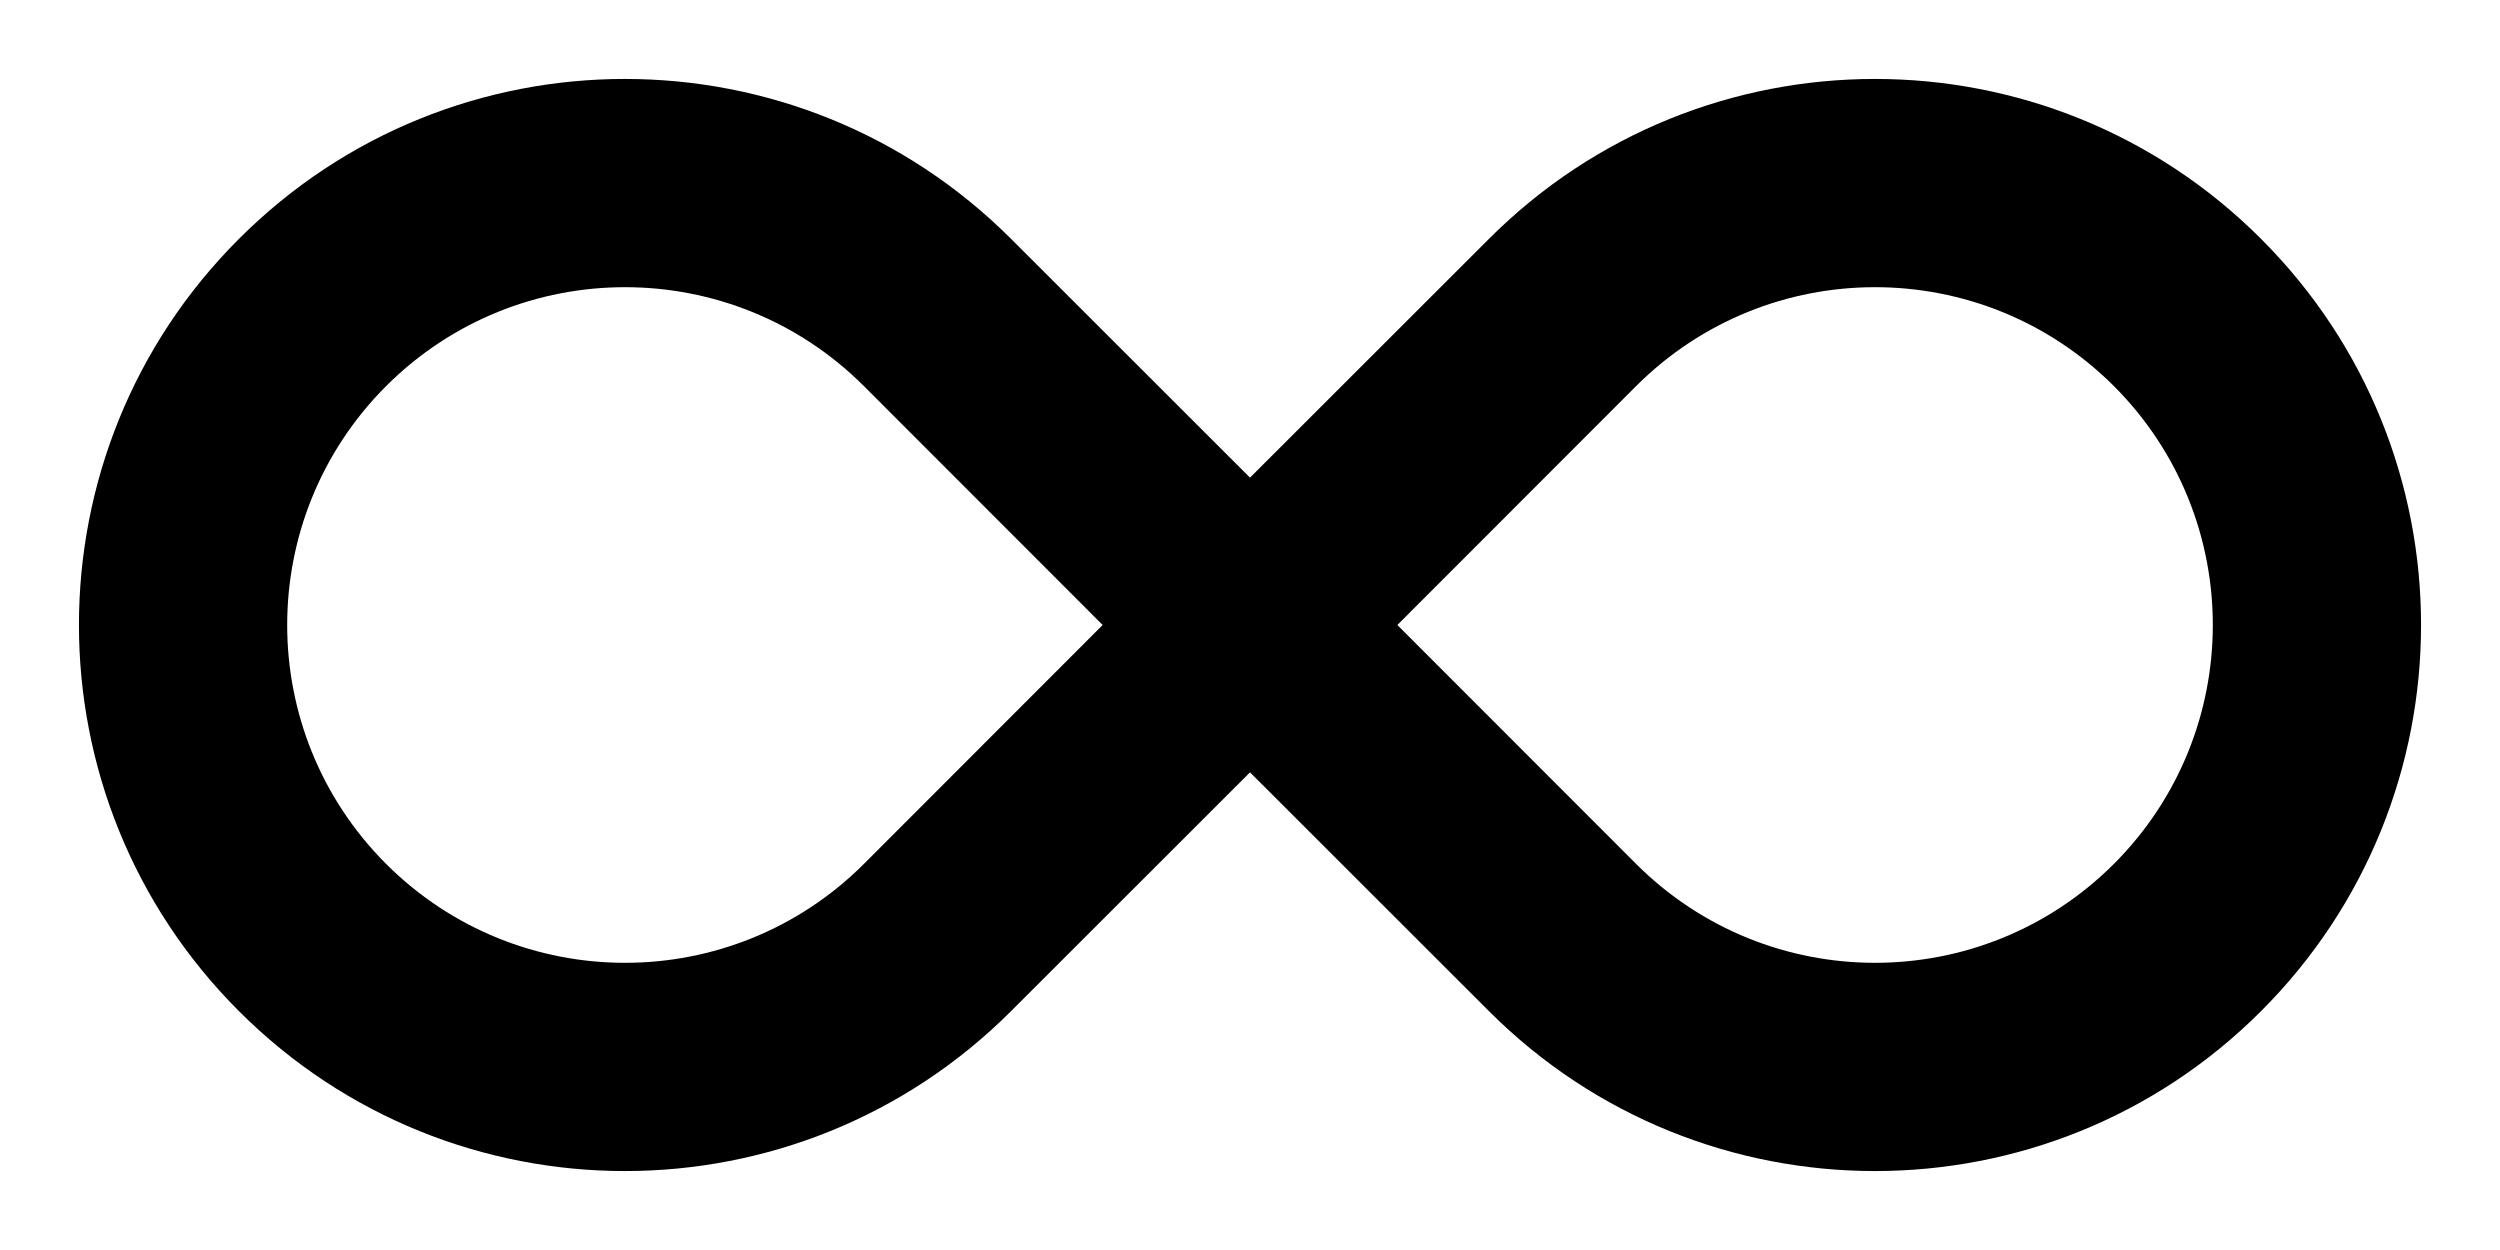 <svg width="16" height="8" viewBox="0 0 16 8" fill="none" xmlns="http://www.w3.org/2000/svg">
<path fill-rule="evenodd" clip-rule="evenodd" d="M5.529 2.471C4.684 1.627 3.316 1.627 2.471 2.471C1.627 3.316 1.627 4.684 2.471 5.529C3.316 6.373 4.684 6.373 5.529 5.529L7.057 4L5.529 2.471ZM8 3.057L6.471 1.529C5.106 0.164 2.893 0.164 1.529 1.529C0.164 2.893 0.164 5.106 1.529 6.471C2.893 7.836 5.106 7.836 6.471 6.471L8 4.943L9.529 6.471C10.893 7.836 13.107 7.836 14.471 6.471C15.836 5.106 15.836 2.893 14.471 1.529C13.107 0.164 10.893 0.164 9.529 1.529L8 3.057ZM8.943 4L10.471 5.529C11.316 6.373 12.684 6.373 13.529 5.529C14.373 4.684 14.373 3.316 13.529 2.471C12.684 1.627 11.316 1.627 10.471 2.471L8.943 4Z" fill="black"/>
</svg>
